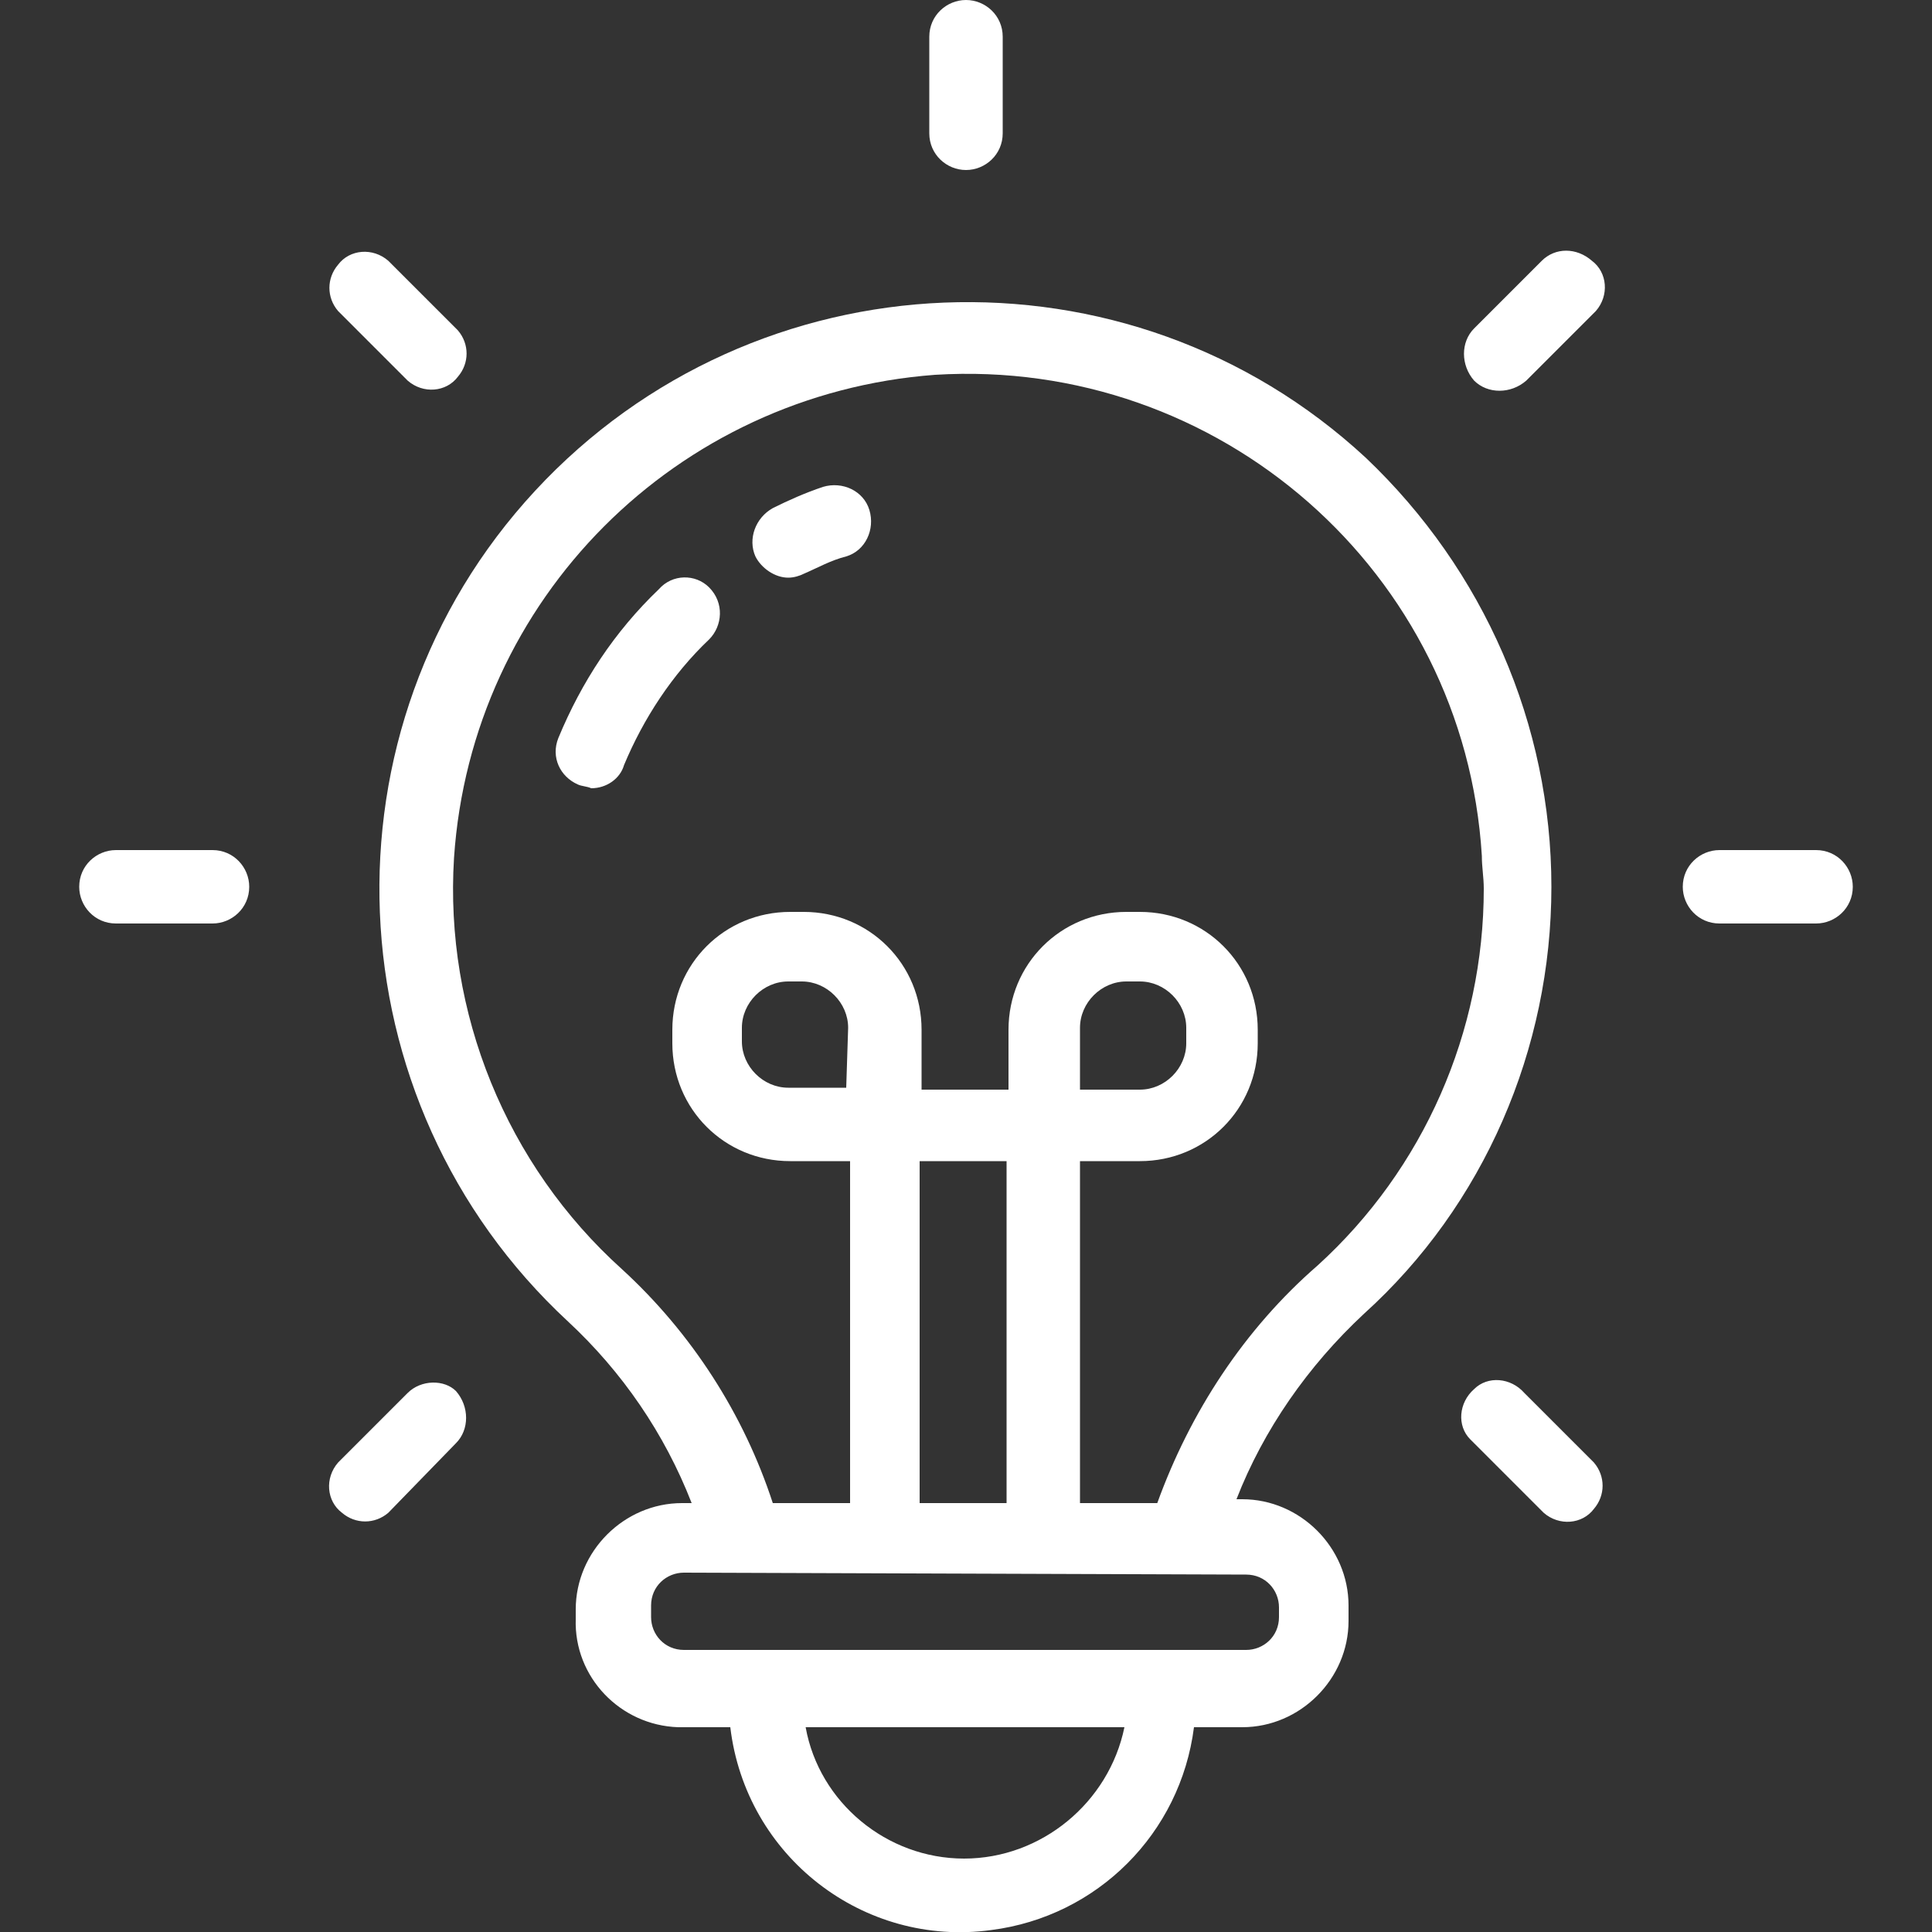 <?xml version="1.0" encoding="utf-8"?>
<!-- Generator: Adobe Illustrator 25.0.0, SVG Export Plug-In . SVG Version: 6.00 Build 0)  -->
<svg version="1.1" xmlns="http://www.w3.org/2000/svg" xmlns:xlink="http://www.w3.org/1999/xlink" x="0px" y="0px"
	 viewBox="0 0 100 100" style="enable-background:new 0 0 100 100;" xml:space="preserve">
<rect x="0" y="0" width="100" height="100" fill="#333333" stroke="none"/>
<style type="text/css">
	.st0{fill:#FFFFFF;}
	.st1{display:none;}
	.st2{display:inline;fill:#FFFFFF;}
</style>
<g id="图层_1">
	<path class="st0" d="M80.3,45.9c0-8.4-3.5-16.4-9.6-22.2c-12.3-11.4-31.6-10.6-43,1.7s-10.6,31.6,1.7,43c2.8,2.6,5,5.8,6.4,9.4
		h-0.5c-3,0-5.5,2.5-5.5,5.5v0.5c-0.1,3,2.3,5.5,5.3,5.6c0.1,0,0.2,0,0.2,0h2.5c0.8,6.7,6.9,11.4,13.5,10.5c5.5-0.7,9.8-5,10.5-10.5
		h2.5c3,0,5.5-2.5,5.5-5.5c0-0.1,0-0.1,0-0.2v-0.6c0-3-2.5-5.5-5.5-5.5H64c1.4-3.6,3.7-6.9,6.6-9.6C76.8,62.4,80.3,54.3,80.3,45.9z
		 M49.9,96.2c-4,0-7.5-2.9-8.2-6.8h16.5C57.4,93.3,53.9,96.2,49.9,96.2z M64.5,81.5c1,0,1.7,0.8,1.7,1.7c0,0,0,0,0,0v0.5
		c0,1-0.8,1.7-1.7,1.7c0,0,0,0,0,0H35.4c-1,0-1.7-0.8-1.7-1.7l0,0v-0.6c0-1,0.8-1.7,1.7-1.7l0,0L64.5,81.5z M43.8,56.3h-3
		c-1.3,0-2.4-1.1-2.4-2.4v-0.7c0-1.3,1.1-2.4,2.4-2.4h0.7c1.3,0,2.4,1.1,2.4,2.4L43.8,56.3z M47.6,77.8V60.1h4.5v17.7H47.6z
		 M59.9,77.8h-4V60.1H59c3.4,0,6.1-2.7,6.1-6.1v-0.7c0-3.4-2.7-6.1-6.1-6.1h-0.7c-3.4,0-6.1,2.7-6.1,6.1v3.1h-4.5v-3.1
		c0-3.4-2.7-6.1-6.1-6.1h-0.7c-3.4,0-6.1,2.7-6.1,6.1V54c0,3.4,2.7,6.1,6.1,6.1h3.1v17.7h-4c-1.5-4.6-4.2-8.8-7.8-12.1
		c-6-5.4-9.2-13.3-8.7-21.3c0.9-13.4,11.5-24,24.9-25c14.7-0.9,27.4,10.2,28.3,24.9c0,0.6,0.1,1.1,0.1,1.7c0,7.4-3.1,14.5-8.6,19.5
		C64.4,68.8,61.6,73.1,59.9,77.8L59.9,77.8z M55.9,56.3v-3.1c0-1.3,1.1-2.4,2.4-2.4H59c1.3,0,2.4,1.1,2.4,2.4V54
		c0,1.3-1.1,2.4-2.4,2.4H55.9z"/>
	<path class="st0" d="M34.1,30.5c-2.3,2.2-4,4.8-5.2,7.7c-0.4,1,0.1,2,1,2.4c0.2,0.1,0.5,0.1,0.7,0.2c0.8,0,1.5-0.5,1.7-1.2
		c1-2.4,2.5-4.7,4.4-6.5c0.7-0.7,0.8-1.9,0-2.7C36,29.7,34.8,29.7,34.1,30.5L34.1,30.5L34.1,30.5z M42.6,25.2
		c-0.9,0.3-1.8,0.7-2.6,1.1c-0.9,0.5-1.3,1.6-0.9,2.5c0.3,0.6,1,1.1,1.7,1.1c0.3,0,0.6-0.1,0.8-0.2c0.7-0.3,1.4-0.7,2.2-0.9
		c1-0.3,1.5-1.4,1.2-2.4C44.7,25.4,43.6,24.9,42.6,25.2z M50,8.8c1,0,1.9-0.8,1.9-1.9v-5C51.9,0.8,51,0,50,0s-1.9,0.8-1.9,1.9
		c0,0,0,0,0,0v5C48.1,8,49,8.8,50,8.8C50,8.8,50,8.8,50,8.8z M21.1,19.7c0.8,0.7,2,0.6,2.6-0.2c0.6-0.7,0.6-1.7,0-2.4l-3.6-3.6
		c-0.8-0.7-2-0.6-2.6,0.2c-0.6,0.7-0.6,1.7,0,2.4L21.1,19.7z M11,44H6c-1,0-1.9,0.8-1.9,1.9c0,1,0.8,1.9,1.9,1.9h5
		c1,0,1.9-0.8,1.9-1.9C12.9,44.9,12.1,44,11,44z M21.1,72.1l-3.6,3.6c-0.7,0.8-0.6,2,0.2,2.6c0.7,0.6,1.7,0.6,2.4,0l3.5-3.6
		c0.7-0.7,0.7-1.9,0-2.7C23,71.4,21.8,71.4,21.1,72.1L21.1,72.1z M78.9,72.1c-0.7-0.8-1.9-0.9-2.6-0.2c-0.8,0.7-0.9,1.9-0.2,2.6
		c0.1,0.1,0.1,0.1,0.2,0.2l3.6,3.6c0.8,0.7,2,0.6,2.6-0.2c0.6-0.7,0.6-1.7,0-2.4L78.9,72.1z M94,44h-5c-1,0-1.9,0.8-1.9,1.9
		c0,1,0.8,1.9,1.9,1.9h5c1,0,1.9-0.8,1.9-1.9C95.9,44.9,95.1,44,94,44z M79.8,13.5L76.3,17c-0.7,0.7-0.7,1.9,0,2.7
		c0.7,0.7,1.9,0.7,2.7,0l3.6-3.6c0.7-0.8,0.6-2-0.2-2.6C81.6,12.8,80.5,12.8,79.8,13.5L79.8,13.5z"/>
</g>
<g id="图层_3" class="st1">
	<path class="st2" d="M99.4,86.9L81.3,61.1c9.4-17.4,2.9-39.1-14.5-48.5S27.7,9.8,18.3,27.2c-5.8,10.7-5.7,23.6,0.2,34.3L0.6,86.9
		c-1,1.4-0.7,3.2,0.7,4.2c0.5,0.4,1.1,0.6,1.8,0.6h93.9c1.7,0,3-1.3,3-3C100,88,99.8,87.4,99.4,86.9z M25.3,58l6.7,9.5l-3,4.2
		l-2.4-2.4c-0.3-0.3-0.8-0.5-1.3-0.5c-0.5,0-0.9,0.2-1.3,0.5l-4.9,4.8l-3.1-3L25.3,58z M59.7,30.2l-1.5,2c-0.5,0.6-0.5,1.5,0,2.2
		l1.5,2h-8.1v-6.3L59.7,30.2z M49.8,48.5l10.5,15l-3.6,3.6l-5.4-5.4c-0.7-0.7-1.8-0.7-2.6,0l-5.1,5.1l-3.9-3.9L49.8,48.5z
		 M37.5,65.9l4.7,4.7c0.7,0.7,1.8,0.7,2.6,0l5.2-5.2l5.4,5.4c0.7,0.7,1.8,0.7,2.6,0l4.4-4.5L77.7,88H21.9L37.5,65.9z M67.8,67.7
		l6.9-9.7l9.3,13.1l-3.1,3.1l-4.9-4.8c-0.3-0.3-0.8-0.5-1.3-0.5c-0.5,0-0.9,0.2-1.3,0.5l-2.6,2.7L67.8,67.7z M17.6,44.2
		C17.6,26.4,32,12,49.8,12C67.6,12,82,26.4,82,44.2c0,4.7-1,9.4-3,13.6l-1.9-2.5c-1.1-1.4-3.1-1.6-4.4-0.5c-0.2,0.2-0.4,0.3-0.5,0.5
		l-6.6,9.4L52.3,45.7c-0.2-0.2-0.4-0.5-0.7-0.6v-5h11.8c1,0,1.8-0.9,1.8-1.9c0-0.3-0.1-0.7-0.3-1l-2.9-3.8l2.9-3.9
		c0.6-0.8,0.4-2-0.5-2.6c-0.3-0.2-0.6-0.3-1-0.3H49.8c-1,0-1.9,0.8-1.9,1.9v0v16.7c-0.3,0.2-0.5,0.4-0.7,0.6L34.1,64.3l-6.4-9
		c-1.1-1.4-3.1-1.6-4.4-0.5c-0.2,0.2-0.4,0.3-0.5,0.5l-2,2.9C18.7,53.7,17.6,49,17.6,44.2z M14,74.1l3.9,3.9c0.7,0.7,1.8,0.7,2.6,0
		l4.9-4.9l1.6,1.6l-8.6,12.2c-0.2,0.4-0.4,0.7-0.5,1.2H4.1L14,74.1z M81.8,88c-0.1-0.4-0.2-0.8-0.5-1.2l-8.4-11.9l1.9-1.9l4.9,4.9
		c0.7,0.7,1.8,0.7,2.6,0l3.9-3.9L95.9,88L81.8,88z"/>
</g>
<g id="图层_4" class="st1">
	<path class="st2" d="M83.4,55.1h-0.1l3.9-45c0.2-2.6-1.7-5-4.4-5.2c0,0,0,0,0,0L26.5,0c-2.6-0.2-5,1.7-5.2,4.4l-0.5,6h-4.5
		c-2.6,0-4.7,2.1-4.8,4.7V92c0,2.6,2.1,4.8,4.8,4.8h8.2c0.8,1.9,2.7,3.2,4.8,3.2h54.2c2.8,0,5.1-2.3,5.2-5.2V60.3
		C88.6,57.4,86.3,55.1,83.4,55.1z M25.3,4.8c0-0.4,0.4-0.6,0.7-0.6c0,0,0,0,0,0l56.4,4.9c0.4,0,0.6,0.4,0.6,0.7c0,0,0,0,0,0
		l-3.9,45.3h-1.6V15.1c0-2.6-2.1-4.8-4.8-4.8h-48L25.3,4.8z M23.9,69.7v23h-7.7c-0.4,0-0.7-0.3-0.7-0.7l0,0V15.1
		c0-0.4,0.3-0.7,0.7-0.7c0,0,0,0,0,0h56.7c0.4,0,0.7,0.3,0.7,0.7c0,0,0,0,0,0v40.1h-9.7c-1.9,0-3.7,0.6-5.1,1.8l-8.3,6.6
		c-0.7,0.6-1.6,0.9-2.6,0.9H29.1C26.3,64.4,24,66.8,23.9,69.7L23.9,69.7L23.9,69.7z M84.5,94.8c0,0.6-0.5,1-1,1H29.1
		c-0.6,0-1-0.5-1-1V69.6c0-0.6,0.5-1,1-1h18.7c1.9,0,3.7-0.6,5.2-1.8l8.2-6.6c0.7-0.6,1.7-0.9,2.6-0.9h19.6c0.6,0,1,0.5,1,1
		L84.5,94.8z"/>
	<path class="st2" d="M75.3,81h-7.7c-1.1,0-2.1,0.9-2.1,2.1c0,1.1,0.9,2.1,2.1,2.1h7.7c1.1,0,2.1-0.9,2.1-2.1
		C77.4,81.9,76.5,81,75.3,81z M36.4,19h10.9c1.1,0,2.1-0.9,2.1-2.1c0-1.1-0.9-2.1-2.1-2.1H36.4c-1.1,0-2.1,0.9-2.1,2.1
		C34.3,18.1,35.3,19,36.4,19z M24.7,30.7h34.2c1.1,0,2.1-0.9,2.1-2.1c0-1.1-0.9-2.1-2.1-2.1H24.7c-1.1,0-2.1,0.9-2.1,2.1
		C22.6,29.8,23.5,30.7,24.7,30.7z M60.9,39c0-1.1-0.9-2.1-2.1-2.1H24.7c-1.1,0-2.1,0.9-2.1,2.1c0,1.1,0.9,2.1,2.1,2.1h34.2
		C60,41,60.9,40.1,60.9,39z"/>
</g>
<g id="图层_5" class="st1">
	<path class="st2" d="M38.4,76.8c-0.9,0-1.7,0.2-2.6,0.2c-1.1,0-1.9,0.9-1.9,2s0.9,1.9,2,1.9l0,0H36l2.7-0.2
		c1.1-0.1,1.9-1.1,1.8-2.1C40.4,77.5,39.5,76.7,38.4,76.8L38.4,76.8z M2.8,38.9c1.1,0,2-0.9,2-2c0-5.3,3-10.2,7.8-12.6
		c1-0.4,1.4-1.6,1-2.6c-0.4-1-1.6-1.4-2.6-1c0,0,0,0-0.1,0C4.7,23.8,0.8,30,0.8,36.9C0.8,38,1.6,38.9,2.8,38.9
		C2.7,38.9,2.8,38.9,2.8,38.9z M5.6,51.1c0-1.5-1.3-2.8-2.9-2.7c-1.5,0-2.8,1.3-2.7,2.9c0,1.5,1.3,2.7,2.8,2.7
		C4.3,53.9,5.6,52.7,5.6,51.1C5.6,51.1,5.6,51.1,5.6,51.1z"/>
	<path class="st2" d="M20.1,18.9c0,1.5,1.2,2.8,2.8,2.8c1.5,0,2.8-1.2,2.8-2.8c0,0,0,0,0,0c0-1.5-1.2-2.8-2.8-2.8
		C21.4,16.1,20.1,17.3,20.1,18.9C20.1,18.9,20.1,18.9,20.1,18.9z"/>
	<path class="st2" d="M98.3,16.9L83.4,6.5c-1.8-1.3-4.2-0.9-5.5,0.9c-0.5,0.7-0.8,1.5-0.7,2.4v3.2c-4.3,0.3-8.5,1.4-12.3,3.4
		c-6.4-2.7-13.3-3.8-20.2-3.3c-1.1,0.1-1.9,1-1.8,2.1s1,1.9,2.1,1.8c5.3-0.4,10.7,0.3,15.8,2c-0.8,0.6-1.6,1.3-2.4,2
		c-3.4-1-6.9-1.5-10.4-1.5c-8.2,0-16.3,2.8-22.8,7.8c-5.7-3-12.9-0.8-15.9,4.9C6.7,37,7.9,43,12.1,46.6c-0.3,1.1-0.6,2.2-0.8,3.4
		C3.9,56,0.6,62.5,2,68.2s7.5,10,16.7,11.8C31.4,96.2,54.8,99,71,86.3c7.2-5.6,12-13.6,13.7-22.6c7.3-5.9,10.7-12.4,9.3-18.2
		c-0.6-2.4-2-4.5-3.9-6.1c-1-0.5-2.1-0.1-2.7,0.8c-0.3,0.6-0.3,1.4,0.1,2c1.3,1.1,2.3,2.6,2.7,4.2c0.8,3.4-1,7.4-4.9,11.4v-1
		c0-10.7-4.6-20.9-12.6-28c1.5-0.2,3-0.4,4.5-0.4v2c0,2.2,1.7,3.9,3.9,4c0.8,0,1.7-0.2,2.3-0.7l14.9-10.3c1.8-1.2,2.3-3.7,1-5.4
		C99,17.4,98.7,17.1,98.3,16.9L98.3,16.9z M18.7,29.1c4.3,0,7.8,3.5,7.8,7.8s-3.5,7.8-7.8,7.8c-4.3,0-7.8-3.5-7.8-7.8l0,0
		C10.9,32.6,14.4,29.1,18.7,29.1z M5.8,67.3c-0.8-3.4,0.9-7.4,4.8-11.4v1c0,6.4,1.7,12.7,4.8,18.3C10.1,73.5,6.6,70.7,5.8,67.3z
		 M81.4,56.8c0,1.6-0.1,3.2-0.4,4.7c-3.1,2.3-6.4,4.2-9.8,5.9c-2.6-3.2-7.4-3.7-10.6-1.1c-1.8,1.4-2.8,3.6-2.8,5.9v0.5
		c-1.8,0.6-3.7,1.1-5.6,1.6c-1.9,0.5-3.6,0.8-5.4,1.2c-1.1,0.1-1.9,1.1-1.8,2.1c0.1,1.1,1.1,1.9,2.1,1.8c0.1,0,0.2,0,0.4,0
		c2-0.4,3.8-0.8,5.6-1.2c1.9-0.5,3.9-1.1,5.9-1.7c2.4,3.4,7.2,4.2,10.6,1.8c1.9-1.4,3.1-3.6,3.2-6c0-0.4,0-0.8-0.1-1.2
		c2.3-1.2,4.6-2.5,6.8-3.9c-5.7,17.5-24.5,27.1-42,21.4c-4.8-1.6-9.2-4.2-12.9-7.8c1.6,0.1,3.3,0.2,5.1,0.3c1.1,0,2-0.9,2-2
		s-0.9-2-2-2c-3,0-6-0.3-8.9-0.7c-4.2-5.7-6.4-12.6-6.4-19.6c0.1-2.9,0.6-5.8,1.4-8.6c1,0.3,2,0.4,3,0.4c6.5-0.1,11.7-5.4,11.6-11.9
		c0-2.4-0.8-4.8-2.2-6.7c7.8-5.8,17.7-7.9,27.2-5.7c-2.5,3.1-4.3,6.5-5.4,10.3c-0.3,1,0.3,2.1,1.3,2.4c0.2,0.1,0.4,0.1,0.6,0.1
		c0.4,0,0.8-0.1,1.2-0.4c4.4-3.2,9.4-5.6,14.8-6.8C76.3,36.1,81.4,46.2,81.4,56.8z M69.1,72.3c0,2-1.6,3.6-3.6,3.6
		c-2,0-3.6-1.6-3.6-3.6c0-2,1.6-3.6,3.6-3.6c0,0,0,0,0,0C67.4,68.6,69.1,70.3,69.1,72.3C69.1,72.3,69.1,72.3,69.1,72.3z M96.1,20.1
		L81.1,30.4v-3.9c0-1.1-0.9-2-2-2c-8-0.1-16,1.9-23.1,5.5c4.8-8.2,13.6-13.3,23.1-13.3c1.1,0,2-0.9,2-2V9.7L96.1,20.1L96.1,20.1z"/>
</g>
<g id="图层_2">
</g>
</svg>
